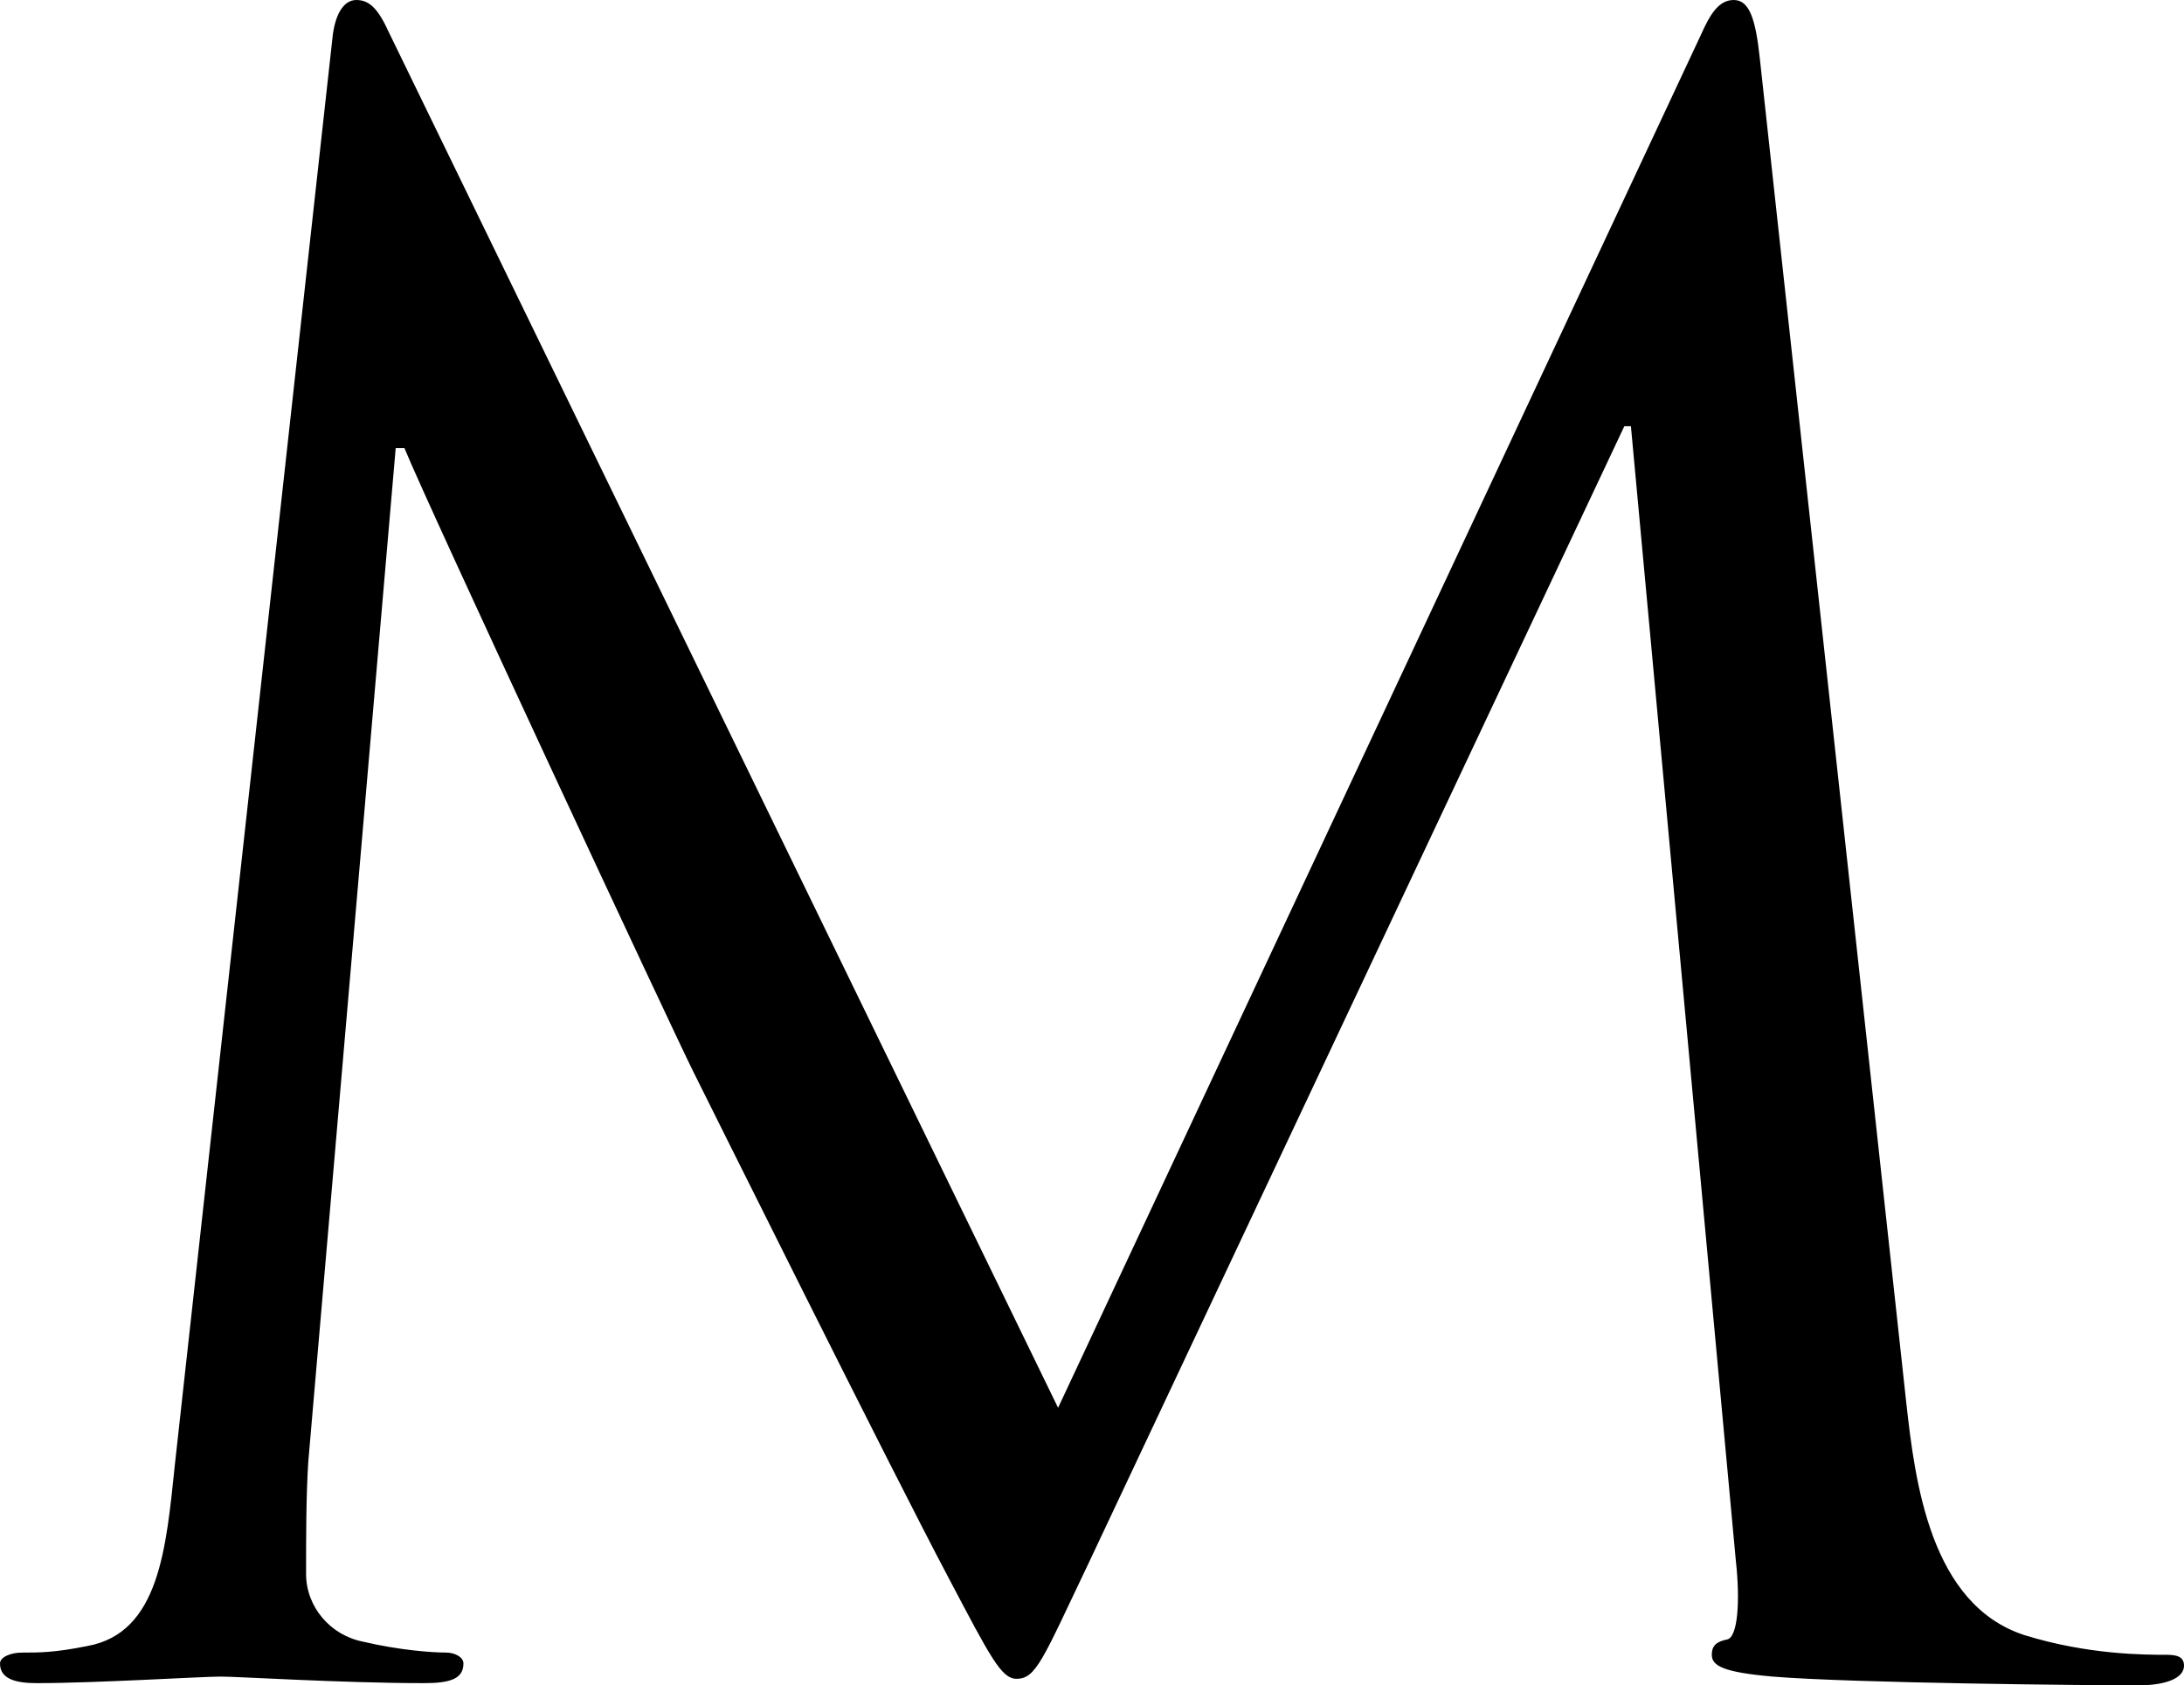 <?xml version="1.0" encoding="utf-8"?>
<!-- Generator: Adobe Illustrator 16.0.3, SVG Export Plug-In . SVG Version: 6.00 Build 0)  -->
<!DOCTYPE svg PUBLIC "-//W3C//DTD SVG 1.1//EN" "http://www.w3.org/Graphics/SVG/1.1/DTD/svg11.dtd">
<svg version="1.1" id="Ebene_1" xmlns="http://www.w3.org/2000/svg" xmlns:xlink="http://www.w3.org/1999/xlink" x="0px" y="0px"
	 width="71.934px" height="55.517px" viewBox="0 0 71.934 55.517" enable-background="new 0 0 71.934 55.517" xml:space="preserve">
<path d="M62.789,46.228c0.288,2.592,0.792,6.625,3.889,7.633c2.088,0.648,3.96,0.648,4.68,0.648c0.36,0,0.576,0.072,0.576,0.359
	c0,0.432-0.647,0.648-1.512,0.648c-1.584,0-9.361-0.072-12.025-0.288c-1.656-0.144-2.016-0.36-2.016-0.72
	c0-0.289,0.144-0.433,0.504-0.504c0.36-0.072,0.432-1.297,0.288-2.593l-3.456-37.371H53.5L35.858,51.485
	c-1.512,3.168-1.728,3.815-2.376,3.815c-0.504,0-0.864-0.719-2.232-3.312c-1.872-3.528-8.064-15.985-8.424-16.706
	c-0.648-1.295-8.713-18.577-9.505-20.521h-0.288l-2.881,33.411c-0.071,1.152-0.071,2.448-0.071,3.673
	c0,1.08,0.792,2.016,1.872,2.231c1.224,0.288,2.304,0.36,2.736,0.36c0.287,0,0.575,0.145,0.575,0.359
	c0,0.504-0.432,0.648-1.296,0.648c-2.664,0-6.12-0.216-6.696-0.216c-0.648,0-4.104,0.216-6.049,0.216C0.504,55.445,0,55.3,0,54.796
	c0-0.215,0.359-0.359,0.72-0.359c0.576,0,1.08,0,2.16-0.217c2.376-0.432,2.593-3.24,2.88-5.976l5.185-46.948
	C11.017,0.504,11.305,0,11.736,0c0.433,0,0.721,0.288,1.08,1.081l22.034,45.292l21.17-45.22C56.309,0.504,56.597,0,57.101,0
	s0.72,0.576,0.864,1.944L62.789,46.228z"/>
</svg>
